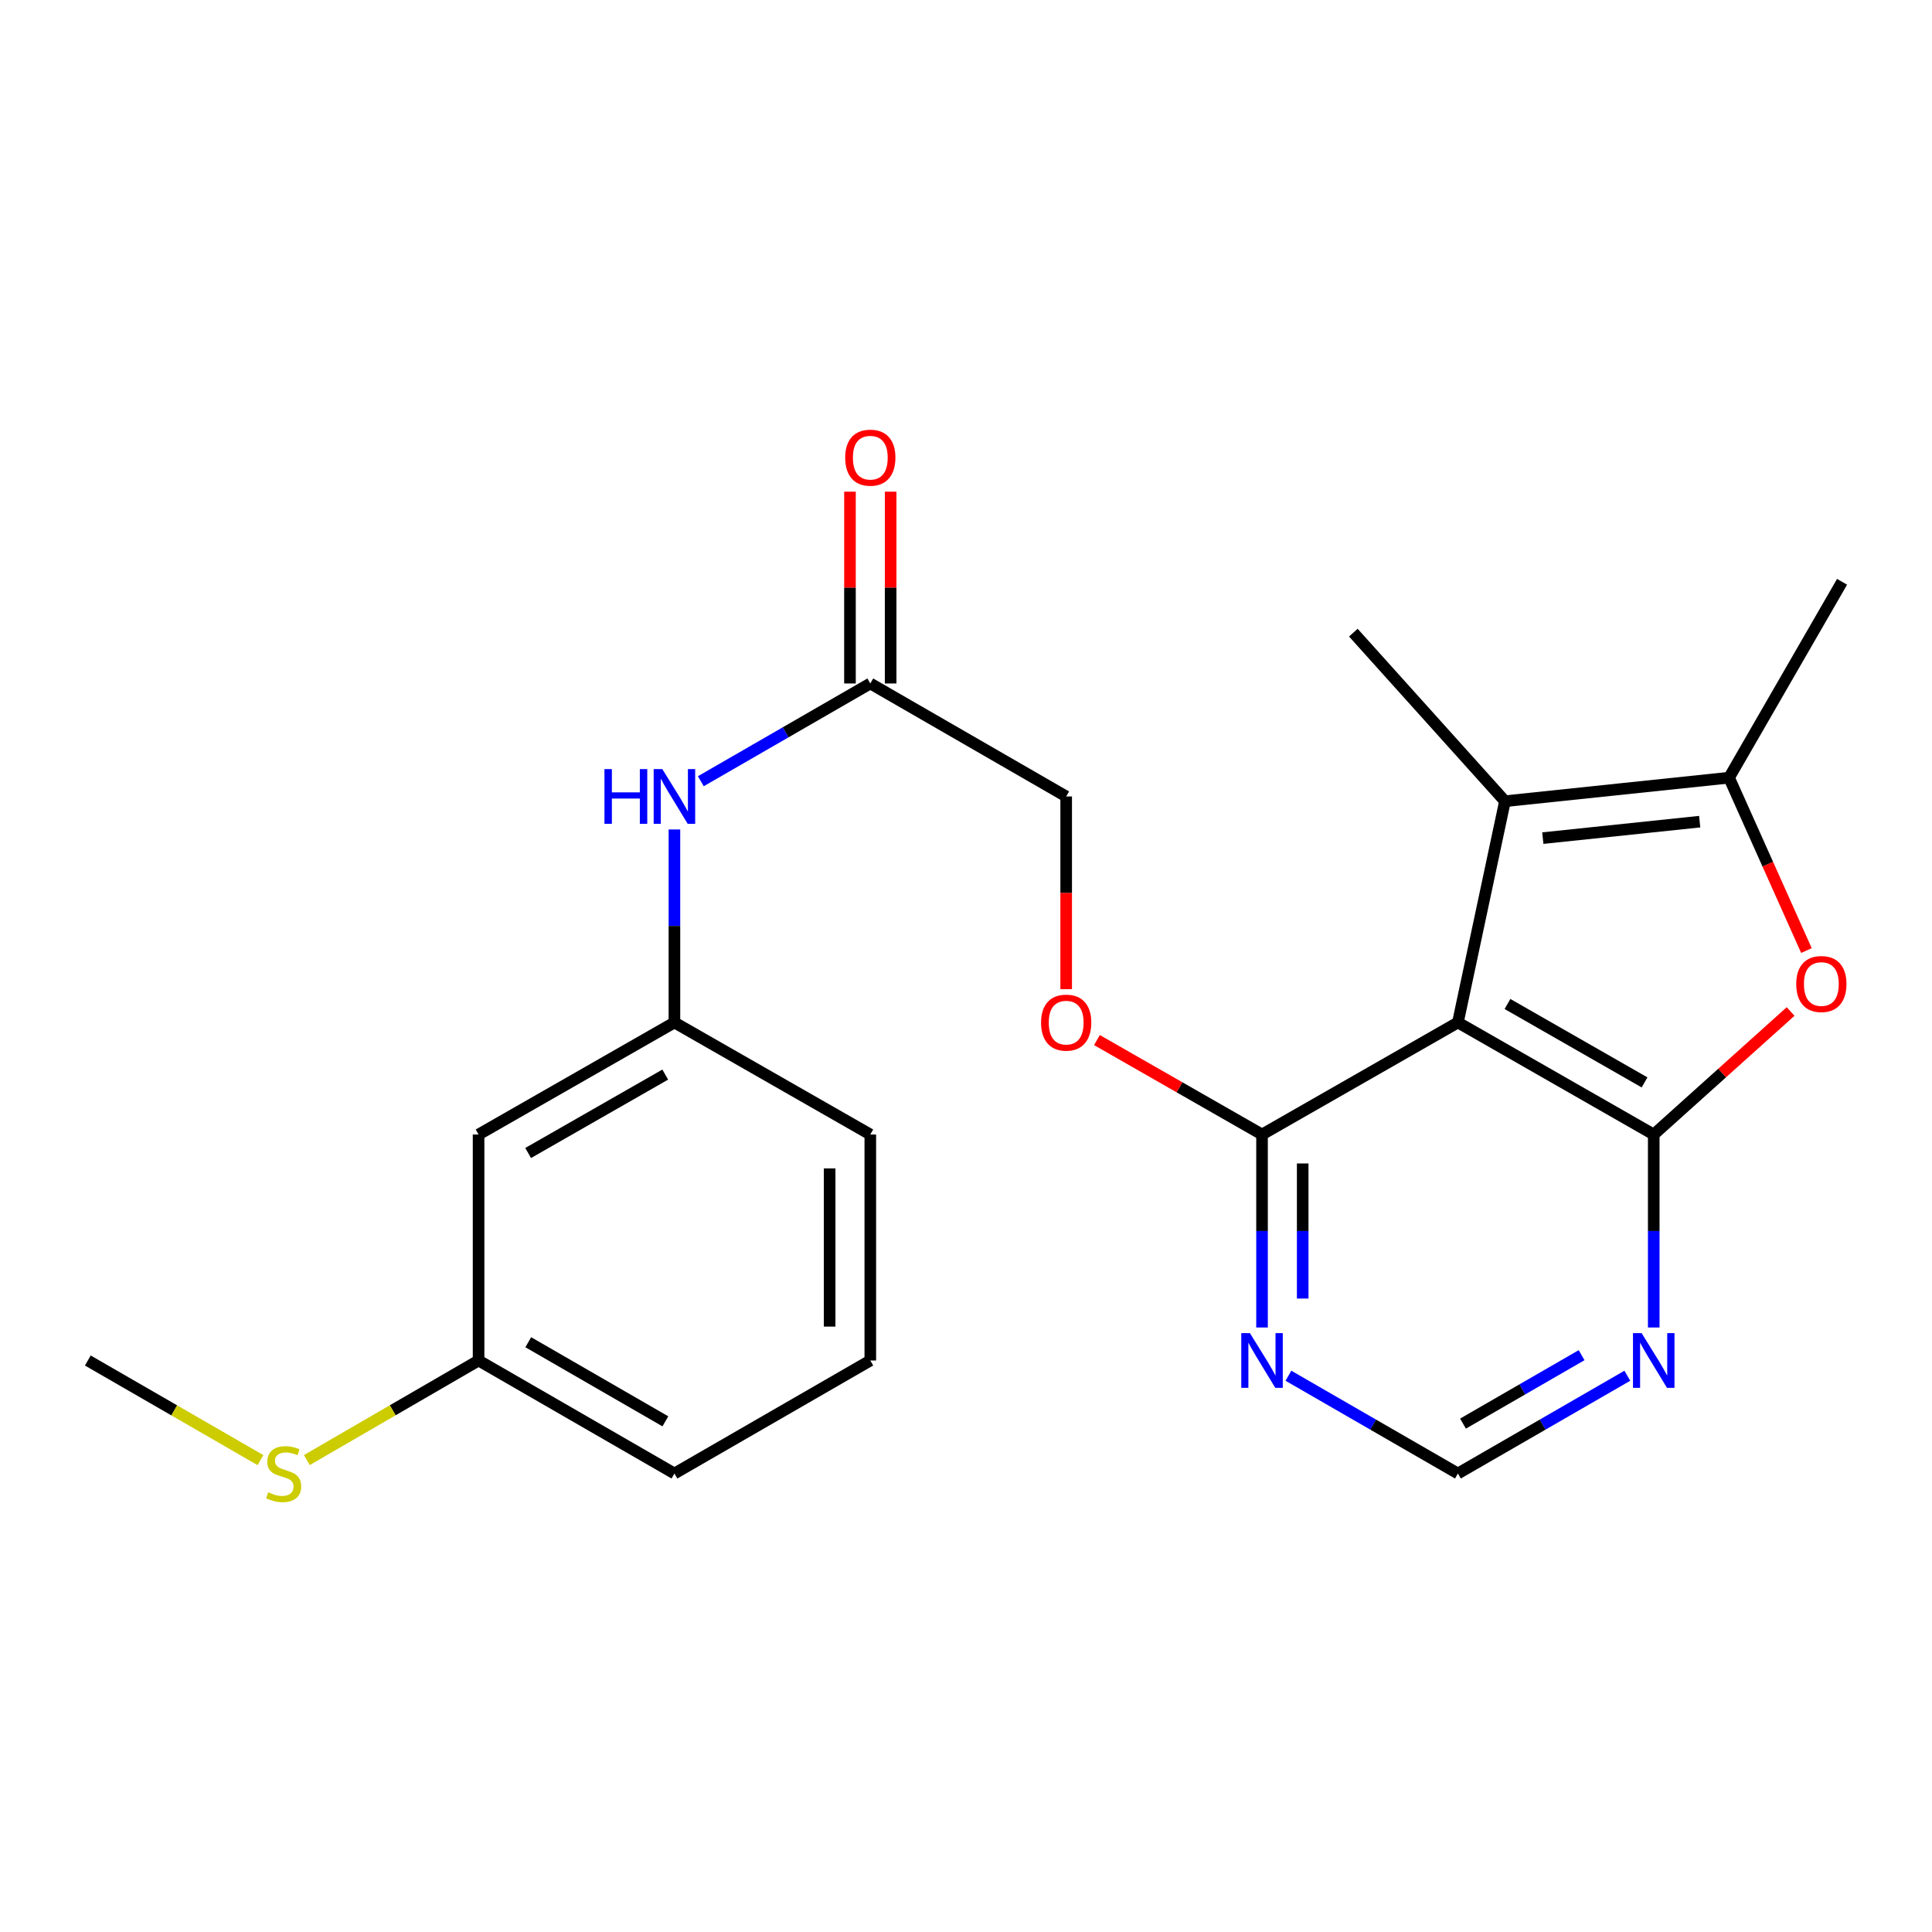 <?xml version='1.0' encoding='iso-8859-1'?>
<svg version='1.1' baseProfile='full'
              xmlns='http://www.w3.org/2000/svg'
                      xmlns:rdkit='http://www.rdkit.org/xml'
                      xmlns:xlink='http://www.w3.org/1999/xlink'
                  xml:space='preserve'
width='1000px' height='1000px' viewBox='0 0 1000 1000'>
<!-- END OF HEADER -->
<rect style='opacity:1.0;fill:#FFFFFF;stroke:none' width='1000' height='1000' x='0' y='0'> </rect>
<path class='bond-0' d='M 754.61,529.231 L 855.972,587.221' style='fill:none;fill-rule:evenodd;stroke:#000000;stroke-width:6px;stroke-linecap:butt;stroke-linejoin:miter;stroke-opacity:1' />
<path class='bond-0' d='M 780.267,519.66 L 851.22,560.252' style='fill:none;fill-rule:evenodd;stroke:#000000;stroke-width:6px;stroke-linecap:butt;stroke-linejoin:miter;stroke-opacity:1' />
<path class='bond-1' d='M 754.61,529.231 L 778.968,414.703' style='fill:none;fill-rule:evenodd;stroke:#000000;stroke-width:6px;stroke-linecap:butt;stroke-linejoin:miter;stroke-opacity:1' />
<path class='bond-4' d='M 754.61,529.231 L 653.225,587.221' style='fill:none;fill-rule:evenodd;stroke:#000000;stroke-width:6px;stroke-linecap:butt;stroke-linejoin:miter;stroke-opacity:1' />
<path class='bond-2' d='M 855.972,587.221 L 891.391,555.386' style='fill:none;fill-rule:evenodd;stroke:#000000;stroke-width:6px;stroke-linecap:butt;stroke-linejoin:miter;stroke-opacity:1' />
<path class='bond-2' d='M 891.391,555.386 L 926.811,523.552' style='fill:none;fill-rule:evenodd;stroke:#FF0000;stroke-width:6px;stroke-linecap:butt;stroke-linejoin:miter;stroke-opacity:1' />
<path class='bond-5' d='M 855.972,587.221 L 855.972,637.165' style='fill:none;fill-rule:evenodd;stroke:#000000;stroke-width:6px;stroke-linecap:butt;stroke-linejoin:miter;stroke-opacity:1' />
<path class='bond-5' d='M 855.972,637.165 L 855.972,687.109' style='fill:none;fill-rule:evenodd;stroke:#0000FF;stroke-width:6px;stroke-linecap:butt;stroke-linejoin:miter;stroke-opacity:1' />
<path class='bond-3' d='M 778.968,414.703 L 894.958,402.529' style='fill:none;fill-rule:evenodd;stroke:#000000;stroke-width:6px;stroke-linecap:butt;stroke-linejoin:miter;stroke-opacity:1' />
<path class='bond-3' d='M 798.564,433.81 L 879.757,425.289' style='fill:none;fill-rule:evenodd;stroke:#000000;stroke-width:6px;stroke-linecap:butt;stroke-linejoin:miter;stroke-opacity:1' />
<path class='bond-17' d='M 778.968,414.703 L 700.491,327.456' style='fill:none;fill-rule:evenodd;stroke:#000000;stroke-width:6px;stroke-linecap:butt;stroke-linejoin:miter;stroke-opacity:1' />
<path class='bond-23' d='M 935.009,492.004 L 914.984,447.267' style='fill:none;fill-rule:evenodd;stroke:#FF0000;stroke-width:6px;stroke-linecap:butt;stroke-linejoin:miter;stroke-opacity:1' />
<path class='bond-23' d='M 914.984,447.267 L 894.958,402.529' style='fill:none;fill-rule:evenodd;stroke:#000000;stroke-width:6px;stroke-linecap:butt;stroke-linejoin:miter;stroke-opacity:1' />
<path class='bond-18' d='M 894.958,402.529 L 953.451,301.133' style='fill:none;fill-rule:evenodd;stroke:#000000;stroke-width:6px;stroke-linecap:butt;stroke-linejoin:miter;stroke-opacity:1' />
<path class='bond-6' d='M 653.225,587.221 L 653.225,637.165' style='fill:none;fill-rule:evenodd;stroke:#000000;stroke-width:6px;stroke-linecap:butt;stroke-linejoin:miter;stroke-opacity:1' />
<path class='bond-6' d='M 653.225,637.165 L 653.225,687.109' style='fill:none;fill-rule:evenodd;stroke:#0000FF;stroke-width:6px;stroke-linecap:butt;stroke-linejoin:miter;stroke-opacity:1' />
<path class='bond-6' d='M 674.274,602.204 L 674.274,637.165' style='fill:none;fill-rule:evenodd;stroke:#000000;stroke-width:6px;stroke-linecap:butt;stroke-linejoin:miter;stroke-opacity:1' />
<path class='bond-6' d='M 674.274,637.165 L 674.274,672.126' style='fill:none;fill-rule:evenodd;stroke:#0000FF;stroke-width:6px;stroke-linecap:butt;stroke-linejoin:miter;stroke-opacity:1' />
<path class='bond-10' d='M 653.225,587.221 L 610.499,562.779' style='fill:none;fill-rule:evenodd;stroke:#000000;stroke-width:6px;stroke-linecap:butt;stroke-linejoin:miter;stroke-opacity:1' />
<path class='bond-10' d='M 610.499,562.779 L 567.772,538.338' style='fill:none;fill-rule:evenodd;stroke:#FF0000;stroke-width:6px;stroke-linecap:butt;stroke-linejoin:miter;stroke-opacity:1' />
<path class='bond-24' d='M 842.306,712.079 L 798.458,737.382' style='fill:none;fill-rule:evenodd;stroke:#0000FF;stroke-width:6px;stroke-linecap:butt;stroke-linejoin:miter;stroke-opacity:1' />
<path class='bond-24' d='M 798.458,737.382 L 754.61,762.685' style='fill:none;fill-rule:evenodd;stroke:#000000;stroke-width:6px;stroke-linecap:butt;stroke-linejoin:miter;stroke-opacity:1' />
<path class='bond-24' d='M 818.631,701.439 L 787.938,719.151' style='fill:none;fill-rule:evenodd;stroke:#0000FF;stroke-width:6px;stroke-linecap:butt;stroke-linejoin:miter;stroke-opacity:1' />
<path class='bond-24' d='M 787.938,719.151 L 757.244,736.863' style='fill:none;fill-rule:evenodd;stroke:#000000;stroke-width:6px;stroke-linecap:butt;stroke-linejoin:miter;stroke-opacity:1' />
<path class='bond-7' d='M 666.892,712.078 L 710.751,737.381' style='fill:none;fill-rule:evenodd;stroke:#0000FF;stroke-width:6px;stroke-linecap:butt;stroke-linejoin:miter;stroke-opacity:1' />
<path class='bond-7' d='M 710.751,737.381 L 754.61,762.685' style='fill:none;fill-rule:evenodd;stroke:#000000;stroke-width:6px;stroke-linecap:butt;stroke-linejoin:miter;stroke-opacity:1' />
<path class='bond-8' d='M 450.467,353.767 L 551.852,412.247' style='fill:none;fill-rule:evenodd;stroke:#000000;stroke-width:6px;stroke-linecap:butt;stroke-linejoin:miter;stroke-opacity:1' />
<path class='bond-9' d='M 450.467,353.767 L 406.608,379.065' style='fill:none;fill-rule:evenodd;stroke:#000000;stroke-width:6px;stroke-linecap:butt;stroke-linejoin:miter;stroke-opacity:1' />
<path class='bond-9' d='M 406.608,379.065 L 362.749,404.364' style='fill:none;fill-rule:evenodd;stroke:#0000FF;stroke-width:6px;stroke-linecap:butt;stroke-linejoin:miter;stroke-opacity:1' />
<path class='bond-13' d='M 460.992,353.767 L 460.992,304.128' style='fill:none;fill-rule:evenodd;stroke:#000000;stroke-width:6px;stroke-linecap:butt;stroke-linejoin:miter;stroke-opacity:1' />
<path class='bond-13' d='M 460.992,304.128 L 460.992,254.49' style='fill:none;fill-rule:evenodd;stroke:#FF0000;stroke-width:6px;stroke-linecap:butt;stroke-linejoin:miter;stroke-opacity:1' />
<path class='bond-13' d='M 439.943,353.767 L 439.943,304.128' style='fill:none;fill-rule:evenodd;stroke:#000000;stroke-width:6px;stroke-linecap:butt;stroke-linejoin:miter;stroke-opacity:1' />
<path class='bond-13' d='M 439.943,304.128 L 439.943,254.49' style='fill:none;fill-rule:evenodd;stroke:#FF0000;stroke-width:6px;stroke-linecap:butt;stroke-linejoin:miter;stroke-opacity:1' />
<path class='bond-11' d='M 349.083,429.332 L 349.083,479.281' style='fill:none;fill-rule:evenodd;stroke:#0000FF;stroke-width:6px;stroke-linecap:butt;stroke-linejoin:miter;stroke-opacity:1' />
<path class='bond-11' d='M 349.083,479.281 L 349.083,529.231' style='fill:none;fill-rule:evenodd;stroke:#000000;stroke-width:6px;stroke-linecap:butt;stroke-linejoin:miter;stroke-opacity:1' />
<path class='bond-14' d='M 551.852,511.987 L 551.852,462.117' style='fill:none;fill-rule:evenodd;stroke:#FF0000;stroke-width:6px;stroke-linecap:butt;stroke-linejoin:miter;stroke-opacity:1' />
<path class='bond-14' d='M 551.852,462.117 L 551.852,412.247' style='fill:none;fill-rule:evenodd;stroke:#000000;stroke-width:6px;stroke-linecap:butt;stroke-linejoin:miter;stroke-opacity:1' />
<path class='bond-12' d='M 349.083,529.231 L 247.71,587.221' style='fill:none;fill-rule:evenodd;stroke:#000000;stroke-width:6px;stroke-linecap:butt;stroke-linejoin:miter;stroke-opacity:1' />
<path class='bond-12' d='M 344.328,556.2 L 273.367,596.793' style='fill:none;fill-rule:evenodd;stroke:#000000;stroke-width:6px;stroke-linecap:butt;stroke-linejoin:miter;stroke-opacity:1' />
<path class='bond-20' d='M 349.083,529.231 L 450.467,587.221' style='fill:none;fill-rule:evenodd;stroke:#000000;stroke-width:6px;stroke-linecap:butt;stroke-linejoin:miter;stroke-opacity:1' />
<path class='bond-15' d='M 247.71,587.221 L 247.71,704.193' style='fill:none;fill-rule:evenodd;stroke:#000000;stroke-width:6px;stroke-linecap:butt;stroke-linejoin:miter;stroke-opacity:1' />
<path class='bond-16' d='M 247.71,704.193 L 203.266,729.962' style='fill:none;fill-rule:evenodd;stroke:#000000;stroke-width:6px;stroke-linecap:butt;stroke-linejoin:miter;stroke-opacity:1' />
<path class='bond-16' d='M 203.266,729.962 L 158.823,755.73' style='fill:none;fill-rule:evenodd;stroke:#CCCC00;stroke-width:6px;stroke-linecap:butt;stroke-linejoin:miter;stroke-opacity:1' />
<path class='bond-25' d='M 247.71,704.193 L 349.083,762.685' style='fill:none;fill-rule:evenodd;stroke:#000000;stroke-width:6px;stroke-linecap:butt;stroke-linejoin:miter;stroke-opacity:1' />
<path class='bond-25' d='M 273.435,694.735 L 344.396,735.68' style='fill:none;fill-rule:evenodd;stroke:#000000;stroke-width:6px;stroke-linecap:butt;stroke-linejoin:miter;stroke-opacity:1' />
<path class='bond-22' d='M 134.822,755.758 L 90.138,729.975' style='fill:none;fill-rule:evenodd;stroke:#CCCC00;stroke-width:6px;stroke-linecap:butt;stroke-linejoin:miter;stroke-opacity:1' />
<path class='bond-22' d='M 90.138,729.975 L 45.455,704.193' style='fill:none;fill-rule:evenodd;stroke:#000000;stroke-width:6px;stroke-linecap:butt;stroke-linejoin:miter;stroke-opacity:1' />
<path class='bond-19' d='M 450.467,704.193 L 450.467,587.221' style='fill:none;fill-rule:evenodd;stroke:#000000;stroke-width:6px;stroke-linecap:butt;stroke-linejoin:miter;stroke-opacity:1' />
<path class='bond-19' d='M 429.419,686.647 L 429.419,604.766' style='fill:none;fill-rule:evenodd;stroke:#000000;stroke-width:6px;stroke-linecap:butt;stroke-linejoin:miter;stroke-opacity:1' />
<path class='bond-21' d='M 450.467,704.193 L 349.083,762.685' style='fill:none;fill-rule:evenodd;stroke:#000000;stroke-width:6px;stroke-linecap:butt;stroke-linejoin:miter;stroke-opacity:1' />
<path  class='atom-3' d='M 929.727 509.327
Q 929.727 502.527, 933.087 498.727
Q 936.447 494.927, 942.727 494.927
Q 949.007 494.927, 952.367 498.727
Q 955.727 502.527, 955.727 509.327
Q 955.727 516.207, 952.327 520.127
Q 948.927 524.007, 942.727 524.007
Q 936.487 524.007, 933.087 520.127
Q 929.727 516.247, 929.727 509.327
M 942.727 520.807
Q 947.047 520.807, 949.367 517.927
Q 951.727 515.007, 951.727 509.327
Q 951.727 503.767, 949.367 500.967
Q 947.047 498.127, 942.727 498.127
Q 938.407 498.127, 936.047 500.927
Q 933.727 503.727, 933.727 509.327
Q 933.727 515.047, 936.047 517.927
Q 938.407 520.807, 942.727 520.807
' fill='#FF0000'/>
<path  class='atom-6' d='M 849.712 690.033
L 858.992 705.033
Q 859.912 706.513, 861.392 709.193
Q 862.872 711.873, 862.952 712.033
L 862.952 690.033
L 866.712 690.033
L 866.712 718.353
L 862.832 718.353
L 852.872 701.953
Q 851.712 700.033, 850.472 697.833
Q 849.272 695.633, 848.912 694.953
L 848.912 718.353
L 845.232 718.353
L 845.232 690.033
L 849.712 690.033
' fill='#0000FF'/>
<path  class='atom-7' d='M 646.965 690.033
L 656.245 705.033
Q 657.165 706.513, 658.645 709.193
Q 660.125 711.873, 660.205 712.033
L 660.205 690.033
L 663.965 690.033
L 663.965 718.353
L 660.085 718.353
L 650.125 701.953
Q 648.965 700.033, 647.725 697.833
Q 646.525 695.633, 646.165 694.953
L 646.165 718.353
L 642.485 718.353
L 642.485 690.033
L 646.965 690.033
' fill='#0000FF'/>
<path  class='atom-10' d='M 312.863 398.087
L 316.703 398.087
L 316.703 410.127
L 331.183 410.127
L 331.183 398.087
L 335.023 398.087
L 335.023 426.407
L 331.183 426.407
L 331.183 413.327
L 316.703 413.327
L 316.703 426.407
L 312.863 426.407
L 312.863 398.087
' fill='#0000FF'/>
<path  class='atom-10' d='M 342.823 398.087
L 352.103 413.087
Q 353.023 414.567, 354.503 417.247
Q 355.983 419.927, 356.063 420.087
L 356.063 398.087
L 359.823 398.087
L 359.823 426.407
L 355.943 426.407
L 345.983 410.007
Q 344.823 408.087, 343.583 405.887
Q 342.383 403.687, 342.023 403.007
L 342.023 426.407
L 338.343 426.407
L 338.343 398.087
L 342.823 398.087
' fill='#0000FF'/>
<path  class='atom-11' d='M 538.852 529.311
Q 538.852 522.511, 542.212 518.711
Q 545.572 514.911, 551.852 514.911
Q 558.132 514.911, 561.492 518.711
Q 564.852 522.511, 564.852 529.311
Q 564.852 536.191, 561.452 540.111
Q 558.052 543.991, 551.852 543.991
Q 545.612 543.991, 542.212 540.111
Q 538.852 536.231, 538.852 529.311
M 551.852 540.791
Q 556.172 540.791, 558.492 537.911
Q 560.852 534.991, 560.852 529.311
Q 560.852 523.751, 558.492 520.951
Q 556.172 518.111, 551.852 518.111
Q 547.532 518.111, 545.172 520.911
Q 542.852 523.711, 542.852 529.311
Q 542.852 535.031, 545.172 537.911
Q 547.532 540.791, 551.852 540.791
' fill='#FF0000'/>
<path  class='atom-14' d='M 437.467 236.886
Q 437.467 230.086, 440.827 226.286
Q 444.187 222.486, 450.467 222.486
Q 456.747 222.486, 460.107 226.286
Q 463.467 230.086, 463.467 236.886
Q 463.467 243.766, 460.067 247.686
Q 456.667 251.566, 450.467 251.566
Q 444.227 251.566, 440.827 247.686
Q 437.467 243.806, 437.467 236.886
M 450.467 248.366
Q 454.787 248.366, 457.107 245.486
Q 459.467 242.566, 459.467 236.886
Q 459.467 231.326, 457.107 228.526
Q 454.787 225.686, 450.467 225.686
Q 446.147 225.686, 443.787 228.486
Q 441.467 231.286, 441.467 236.886
Q 441.467 242.606, 443.787 245.486
Q 446.147 248.366, 450.467 248.366
' fill='#FF0000'/>
<path  class='atom-17' d='M 138.828 772.405
Q 139.148 772.525, 140.468 773.085
Q 141.788 773.645, 143.228 774.005
Q 144.708 774.325, 146.148 774.325
Q 148.828 774.325, 150.388 773.045
Q 151.948 771.725, 151.948 769.445
Q 151.948 767.885, 151.148 766.925
Q 150.388 765.965, 149.188 765.445
Q 147.988 764.925, 145.988 764.325
Q 143.468 763.565, 141.948 762.845
Q 140.468 762.125, 139.388 760.605
Q 138.348 759.085, 138.348 756.525
Q 138.348 752.965, 140.748 750.765
Q 143.188 748.565, 147.988 748.565
Q 151.268 748.565, 154.988 750.125
L 154.068 753.205
Q 150.668 751.805, 148.108 751.805
Q 145.348 751.805, 143.828 752.965
Q 142.308 754.085, 142.348 756.045
Q 142.348 757.565, 143.108 758.485
Q 143.908 759.405, 145.028 759.925
Q 146.188 760.445, 148.108 761.045
Q 150.668 761.845, 152.188 762.645
Q 153.708 763.445, 154.788 765.085
Q 155.908 766.685, 155.908 769.445
Q 155.908 773.365, 153.268 775.485
Q 150.668 777.565, 146.308 777.565
Q 143.788 777.565, 141.868 777.005
Q 139.988 776.485, 137.748 775.565
L 138.828 772.405
' fill='#CCCC00'/>
</svg>
